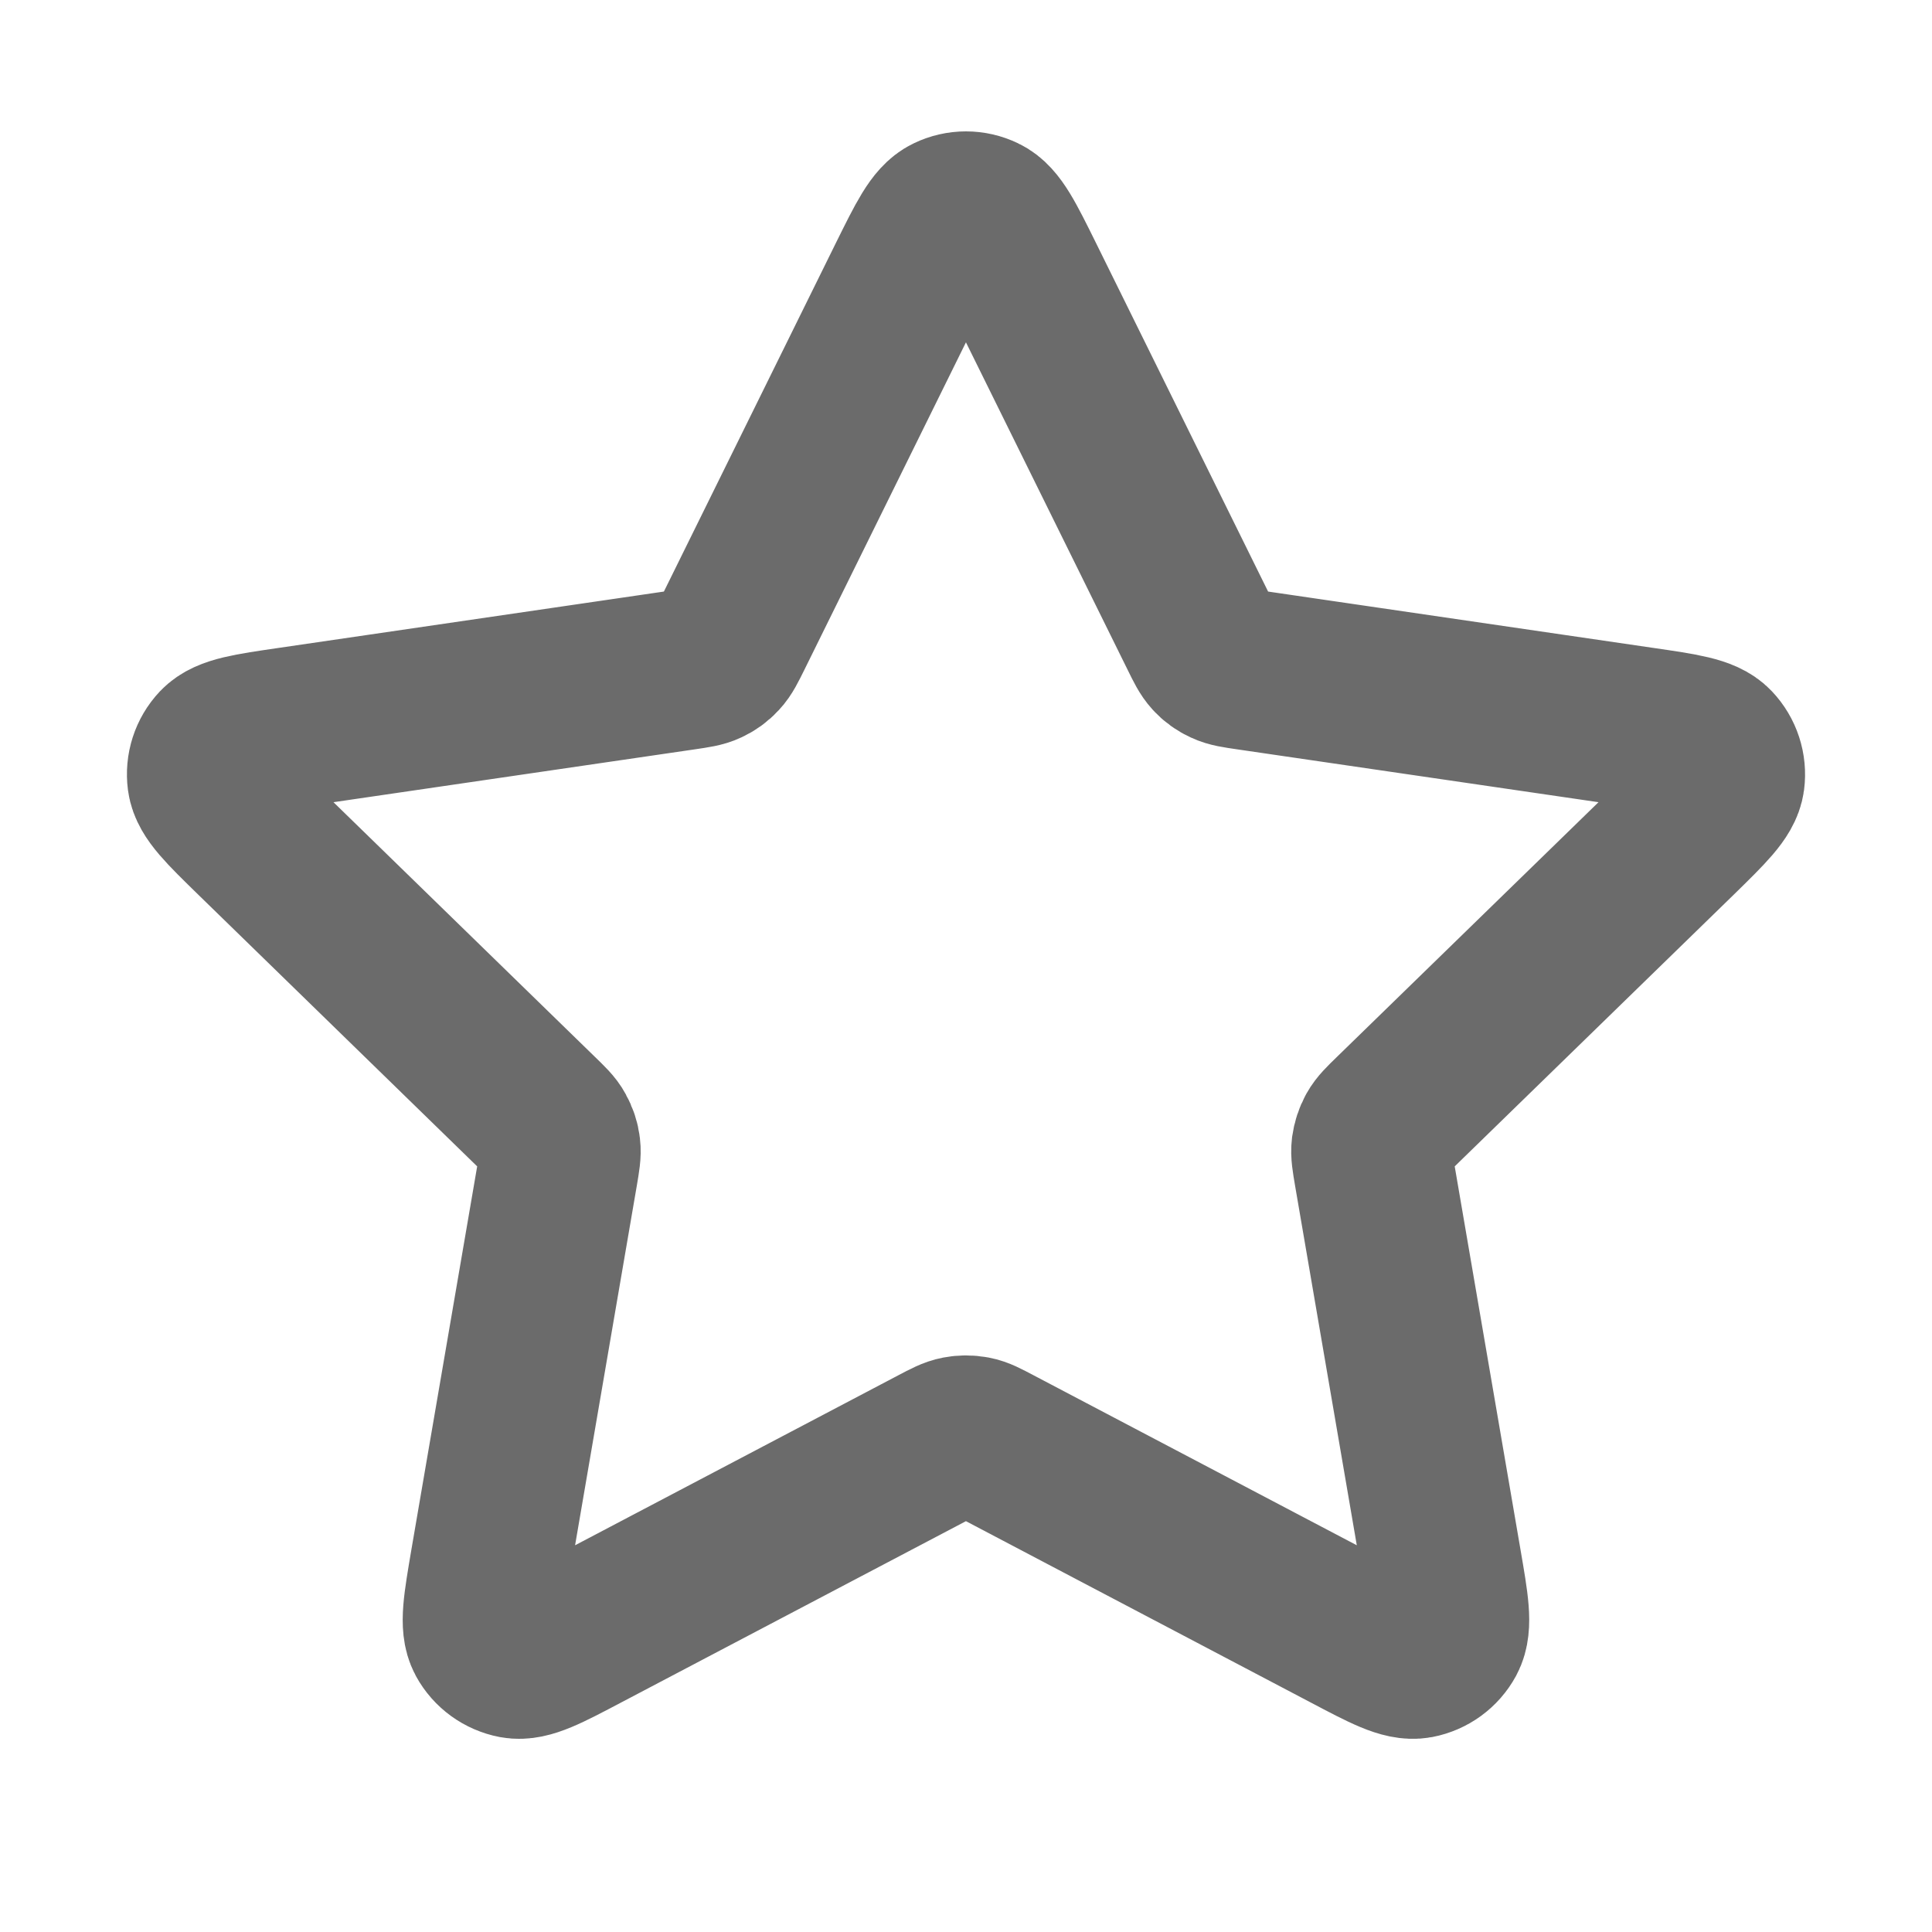<svg width="16" height="16" viewBox="0 0 16 16" fill="none" xmlns="http://www.w3.org/2000/svg">
<path d="M7.521 2.302C7.675 1.991 7.752 1.835 7.856 1.786C7.947 1.742 8.052 1.742 8.143 1.786C8.247 1.835 8.324 1.991 8.478 2.302L9.936 5.255C9.981 5.347 10.004 5.393 10.037 5.429C10.066 5.461 10.101 5.486 10.141 5.504C10.185 5.525 10.235 5.532 10.337 5.547L13.598 6.024C13.941 6.074 14.113 6.099 14.192 6.183C14.261 6.256 14.294 6.356 14.281 6.456C14.266 6.57 14.141 6.691 13.893 6.934L11.534 9.231C11.46 9.303 11.424 9.338 11.4 9.381C11.379 9.419 11.366 9.46 11.36 9.503C11.354 9.551 11.363 9.602 11.38 9.703L11.937 12.948C11.996 13.29 12.025 13.461 11.97 13.563C11.922 13.651 11.837 13.713 11.738 13.732C11.624 13.753 11.47 13.672 11.163 13.51L8.248 11.977C8.157 11.929 8.112 11.905 8.064 11.896C8.021 11.888 7.978 11.888 7.936 11.896C7.888 11.905 7.842 11.929 7.751 11.977L4.836 13.51C4.529 13.672 4.375 13.753 4.262 13.732C4.163 13.713 4.077 13.651 4.029 13.563C3.974 13.461 4.004 13.29 4.062 12.948L4.619 9.703C4.636 9.602 4.645 9.551 4.639 9.503C4.634 9.46 4.62 9.419 4.599 9.381C4.576 9.338 4.539 9.303 4.465 9.231L2.107 6.934C1.858 6.691 1.734 6.57 1.719 6.456C1.706 6.356 1.738 6.256 1.807 6.183C1.887 6.099 2.058 6.074 2.402 6.024L5.663 5.547C5.764 5.532 5.815 5.525 5.859 5.504C5.898 5.486 5.933 5.461 5.962 5.429C5.996 5.393 6.018 5.347 6.064 5.255L7.521 2.302Z" stroke="#6B6B6B" stroke-width="1.33" stroke-linecap="round" stroke-linejoin="round"/>
</svg>
